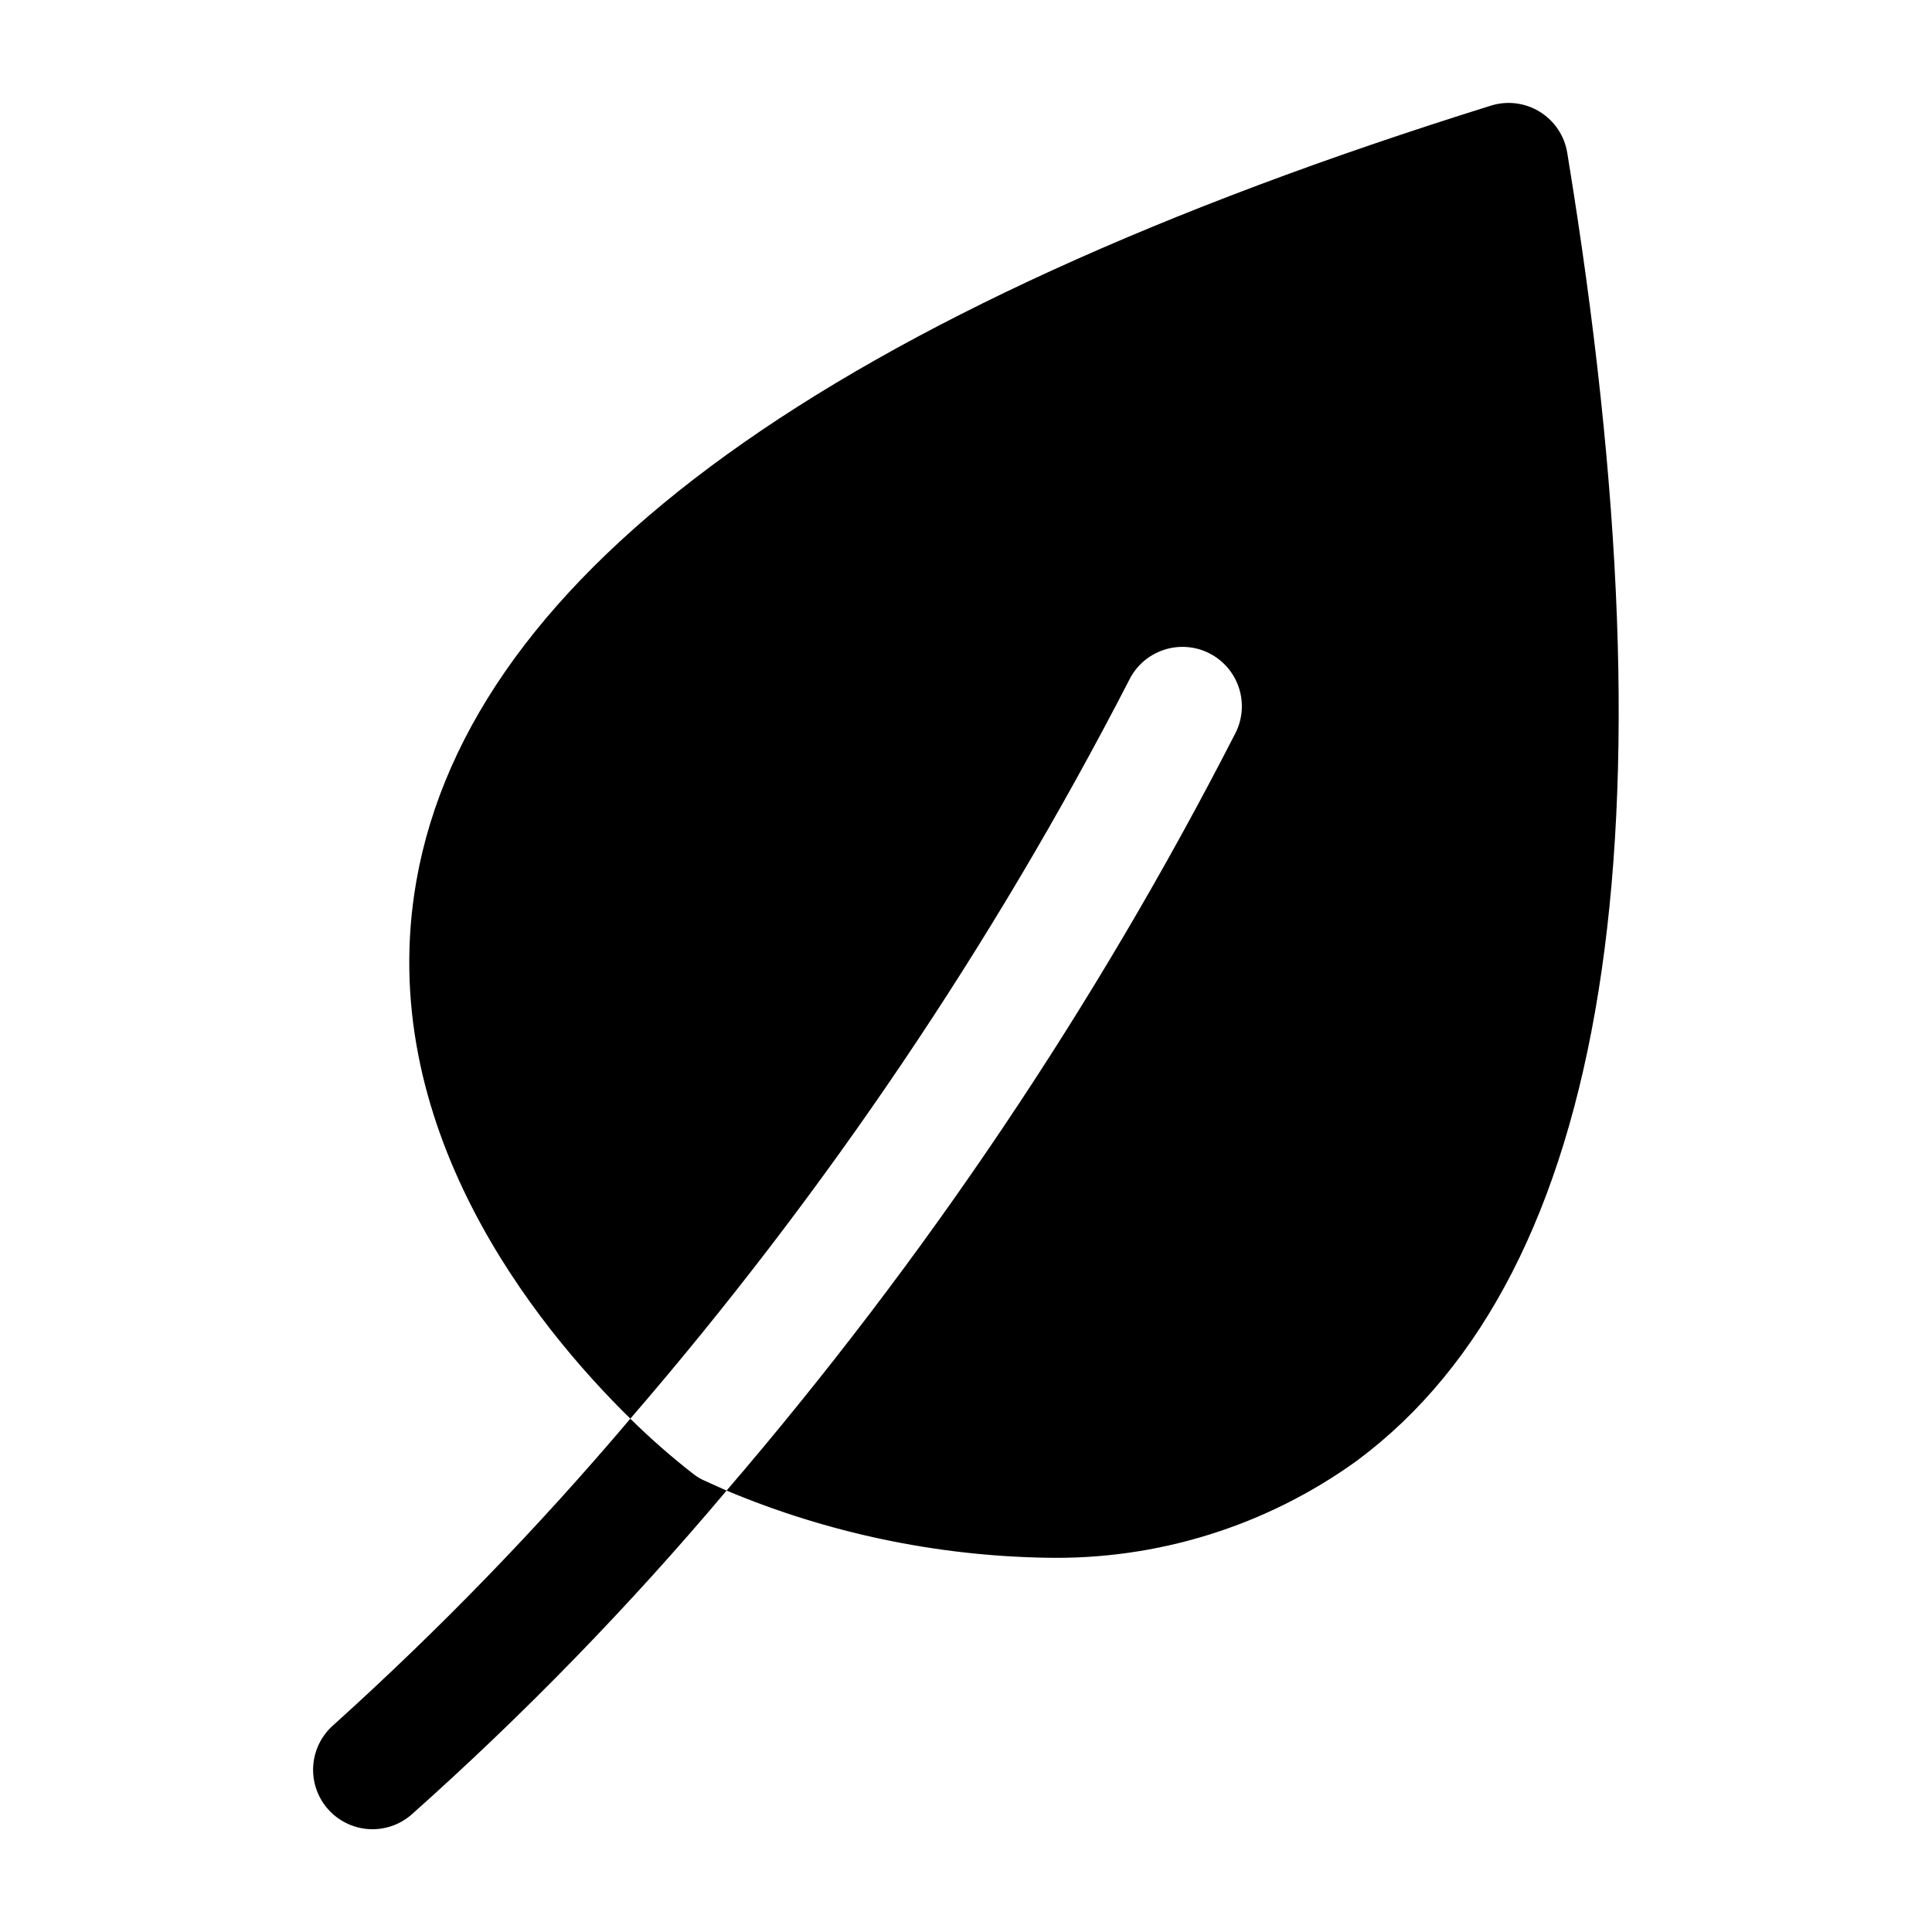 <?xml version="1.0" encoding="UTF-8"?>
<!-- The Best Svg Icon site in the world: iconSvg.co, Visit us! https://iconsvg.co -->
<svg fill="#000000" width="800px" height="800px" version="1.1" viewBox="144 144 512 512" xmlns="http://www.w3.org/2000/svg">
 <path d="m503.75 530.99c-24.043 17.422-53.129 26.492-82.812 25.82-29-0.531-57.641-6.566-84.387-17.789 52.598-61.223 97.781-128.44 134.61-200.27 2.051-3.731 2.5-8.133 1.25-12.199-1.25-4.07-4.094-7.461-7.883-9.398-3.789-1.938-8.203-2.258-12.23-0.887-4.031 1.371-7.336 4.312-9.16 8.156-36.18 70.152-80.52 135.79-132.09 195.54-25.031-24.562-68.172-77.617-56.68-142.64 14.484-81.867 110.21-150.83 284.65-205.3l0.004-0.004c4.356-1.387 9.098-0.809 12.996 1.578 3.898 2.387 6.566 6.352 7.312 10.859 29.598 180.27 11.02 296.93-55.578 346.53zm-176.02 3.621h0.004c-5.844-4.551-11.418-9.438-16.691-14.641-24.336 28.758-50.586 55.848-78.562 81.082-3.172 2.715-5.137 6.578-5.461 10.738-0.328 4.164 1.016 8.285 3.731 11.461 2.715 3.172 6.578 5.137 10.742 5.465 4.16 0.324 8.285-1.02 11.457-3.734 29.891-26.613 57.828-55.344 83.602-85.961-3.465-1.574-5.668-2.519-6.297-2.832v-0.004c-0.895-0.43-1.742-0.957-2.519-1.574z"/>
</svg>